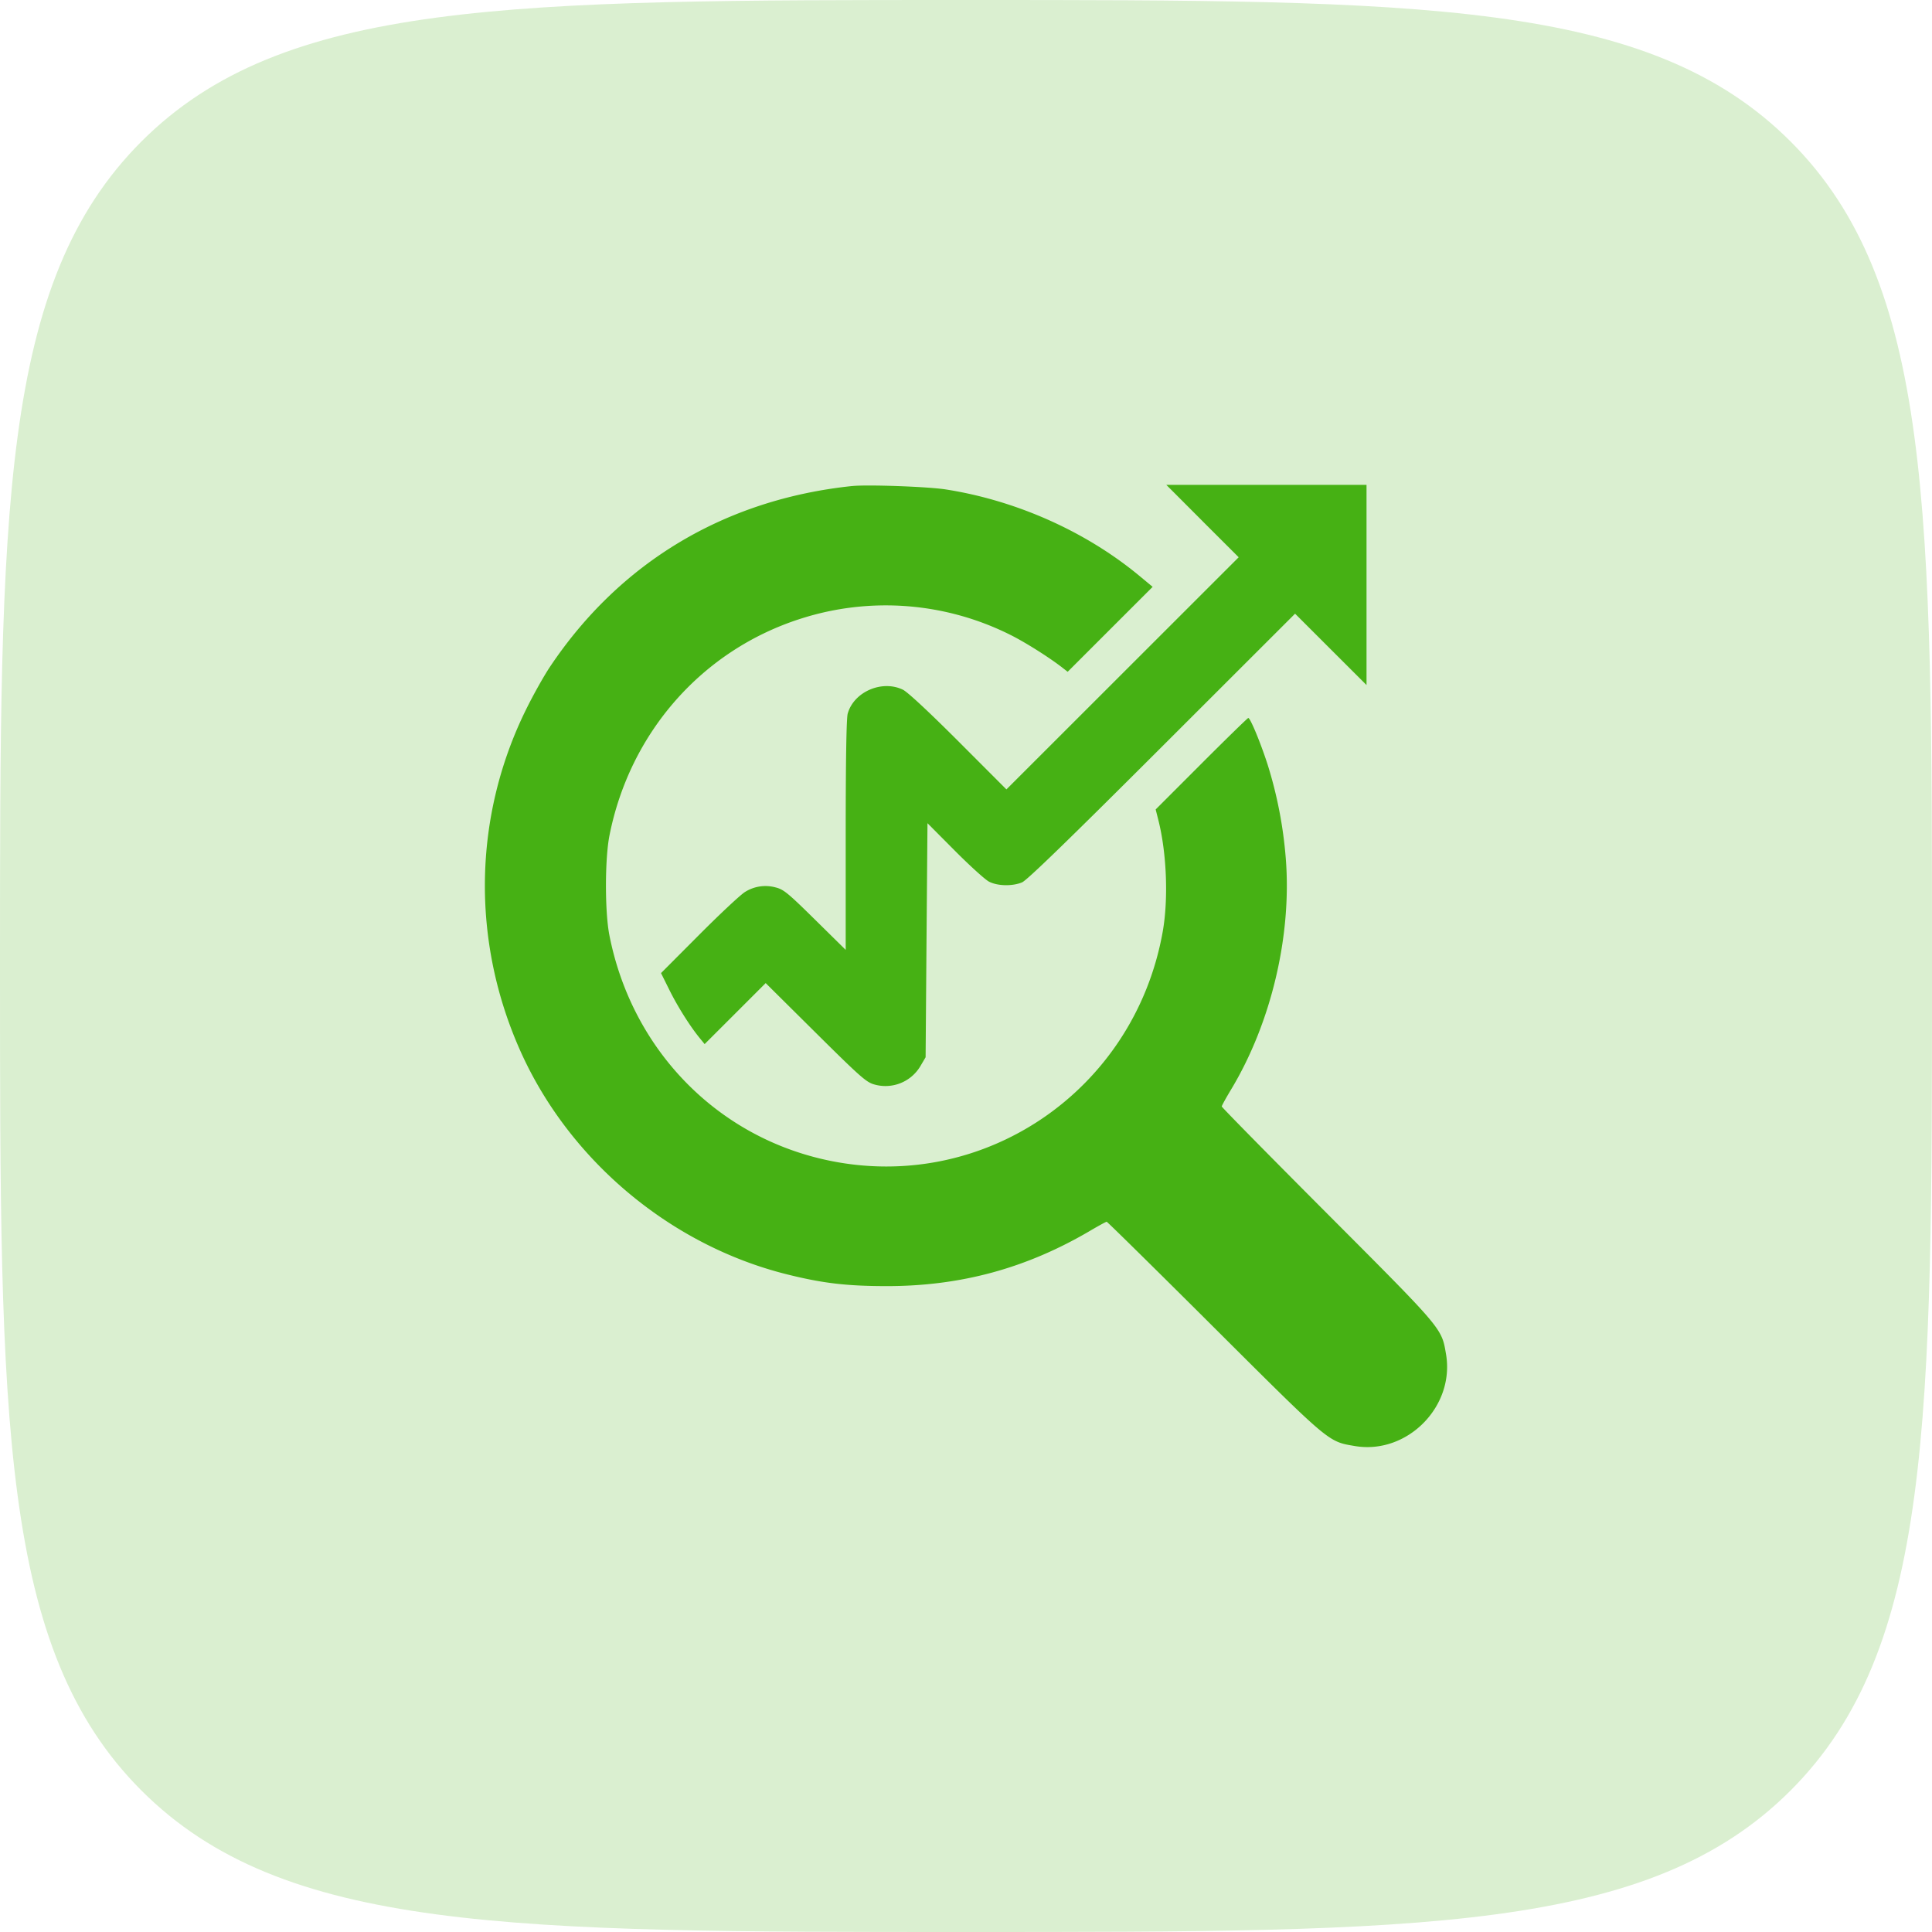 <svg width="64" height="64" fill="none" xmlns="http://www.w3.org/2000/svg"><path d="M0 32C0 16.915 0 9.373 4.686 4.686 9.373 0 16.916 0 32 0c15.085 0 22.627 0 27.314 4.686C64 9.373 64 16.916 64 32c0 15.085 0 22.627-4.686 27.314C54.627 64 47.084 64 32 64c-15.085 0-22.627 0-27.314-4.686C0 54.627 0 47.084 0 32z" fill="#DAEFD0"/><path fill-rule="evenodd" clip-rule="evenodd" d="M28.233 16.1c-4.216.441-7.697 2.523-10.016 5.992-.199.297-.555.932-.791 1.412-1.75 3.546-1.818 7.66-.19 11.306 1.622 3.632 4.981 6.446 8.84 7.406 1.176.293 1.966.386 3.278.388 2.474.004 4.661-.593 6.79-1.852.262-.154.494-.28.516-.28.022 0 1.625 1.579 3.561 3.509 3.849 3.836 3.77 3.77 4.655 3.92 1.732.297 3.324-1.305 3.025-3.045-.148-.865-.09-.798-3.918-4.635-1.931-1.935-3.511-3.541-3.511-3.568 0-.026.14-.281.312-.566 1.325-2.201 2.01-5.09 1.81-7.64a14.065 14.065 0 0 0-.605-3.128c-.234-.723-.571-1.535-.638-1.535-.022 0-.72.681-1.554 1.515l-1.514 1.515.093.368c.274 1.093.331 2.609.14 3.684-.945 5.294-5.998 8.706-11.185 7.551-3.646-.812-6.41-3.691-7.145-7.441-.152-.776-.15-2.521.003-3.298.676-3.418 3.075-6.14 6.33-7.181a9.214 9.214 0 0 1 6.977.547c.485.244 1.273.742 1.699 1.075l.173.135 1.407-1.407 1.408-1.407-.428-.355c-1.775-1.474-4.084-2.506-6.426-2.872-.588-.092-2.595-.165-3.096-.112zm11.6 1.162 1.2 1.198-3.847 3.845-3.847 3.845-1.588-1.59c-.985-.985-1.684-1.635-1.84-1.712-.694-.337-1.629.069-1.83.794-.043.152-.066 1.574-.066 4.03v3.794l-1.013-.998c-.903-.89-1.044-1.006-1.312-1.072a1.27 1.27 0 0 0-1.008.15c-.137.08-.82.717-1.517 1.417l-1.268 1.272.282.568c.272.548.69 1.21 1.01 1.597l.153.187 1.011-1.01 1.011-1.011 1.652 1.639c1.49 1.478 1.682 1.647 1.949 1.72a1.345 1.345 0 0 0 1.524-.608l.173-.294.03-3.877.032-3.877.903.908c.497.5 1.007.962 1.134 1.028.282.147.773.158 1.095.025.162-.067 1.555-1.418 4.638-4.498l4.407-4.403 1.183 1.182 1.184 1.182v-6.631h-6.632l1.198 1.2z" fill="#46B114"/></svg>